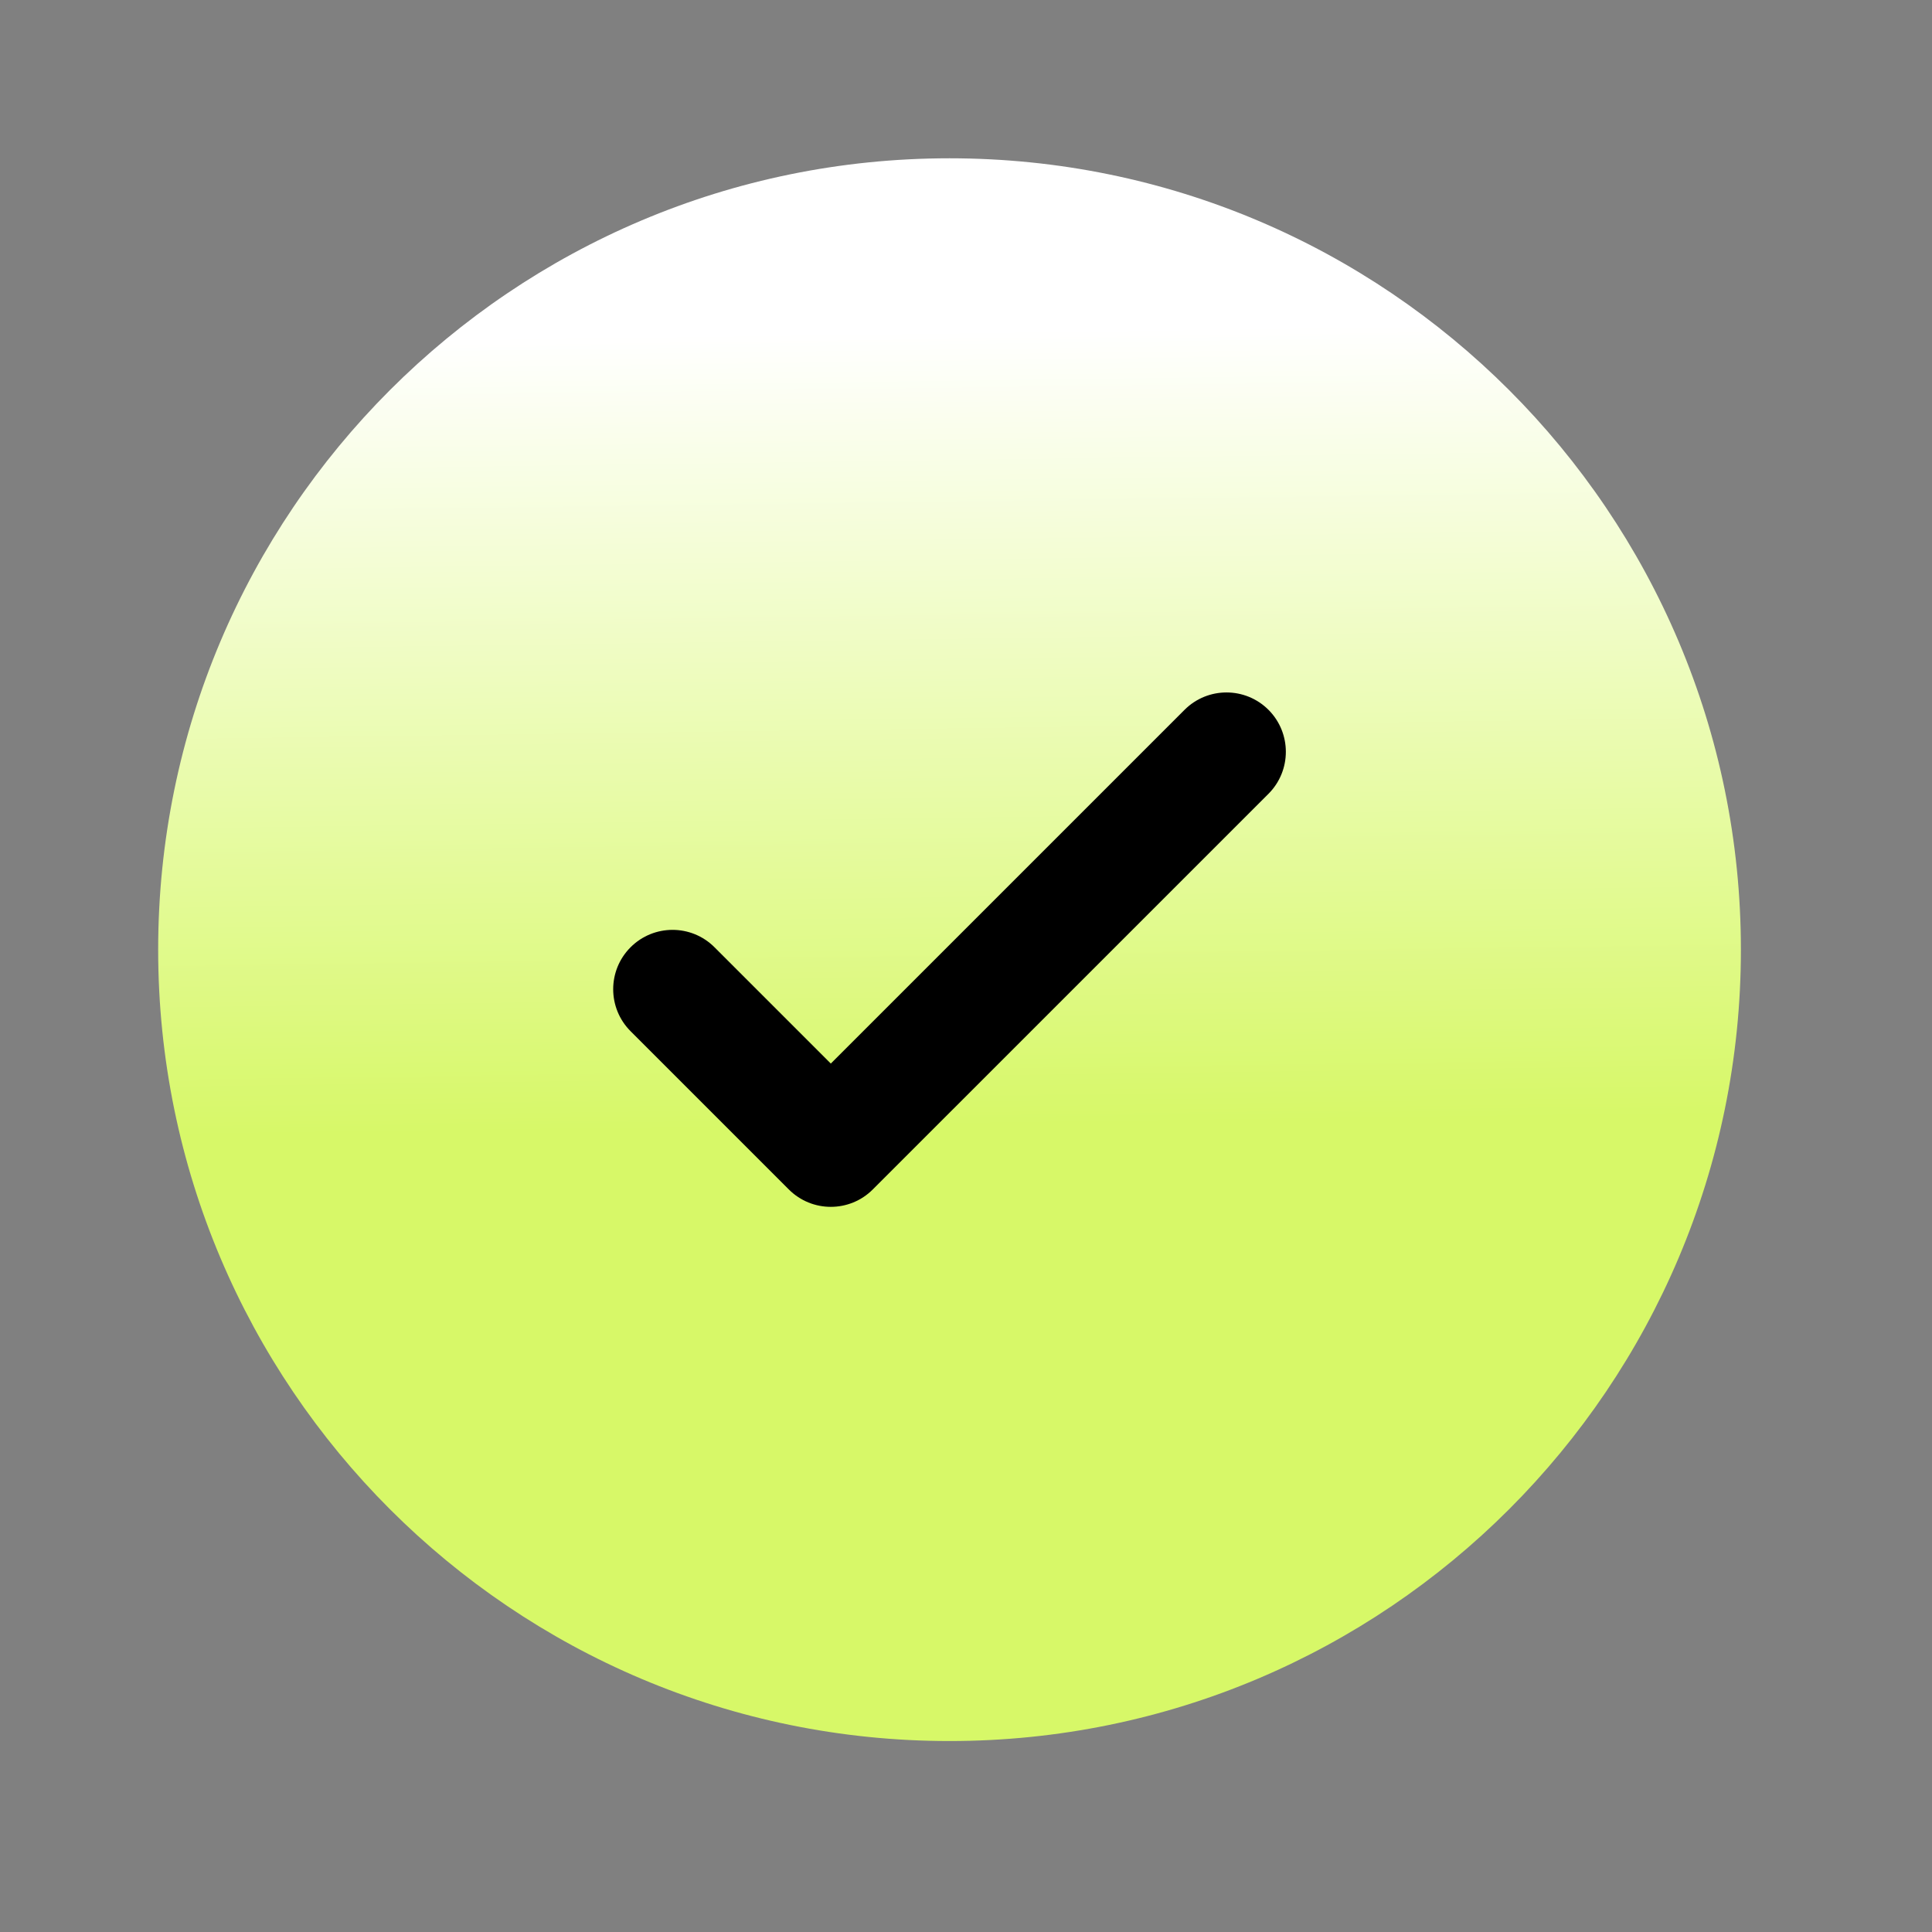 <svg xmlns="http://www.w3.org/2000/svg" fill="none" viewBox="0 0 44 44" height="44" width="44">
<rect x="0" y="0" width="44" height="44" fill="#808080" stroke="none"/>
<rect fill="black" rx="14.804" height="29.607" width="29.927" y="6.076" x="6.633"></rect>
<path fill="url(#paint0_linear_81_11808)" d="M39.648 21.628C39.648 31.582 31.578 39.651 21.625 39.651C11.671 39.651 3.602 31.582 3.602 21.628C3.602 11.674 11.671 3.605 21.625 3.605C31.578 3.605 39.648 11.674 39.648 21.628ZM28.889 16.166C29.416 16.694 29.416 17.55 28.889 18.078L19.877 27.089C19.349 27.617 18.493 27.617 17.965 27.089L14.361 23.485C13.833 22.957 13.833 22.101 14.361 21.573C14.889 21.045 15.745 21.045 16.272 21.573L18.921 24.222L22.949 20.194L26.977 16.166C27.505 15.638 28.361 15.638 28.889 16.166Z" clip-rule="evenodd" fill-rule="evenodd"></path>
<defs>
<linearGradient gradientUnits="userSpaceOnUse" y2="43.723" x2="21.873" y1="7.546" x1="21.376" id="paint0_linear_81_11808">
<stop stop-color="white"></stop>
<stop stop-color="#D7F868" offset="0.5"></stop>
<stop stop-color="#D7F868" offset="1"></stop>
</linearGradient>
</defs>
</svg>
